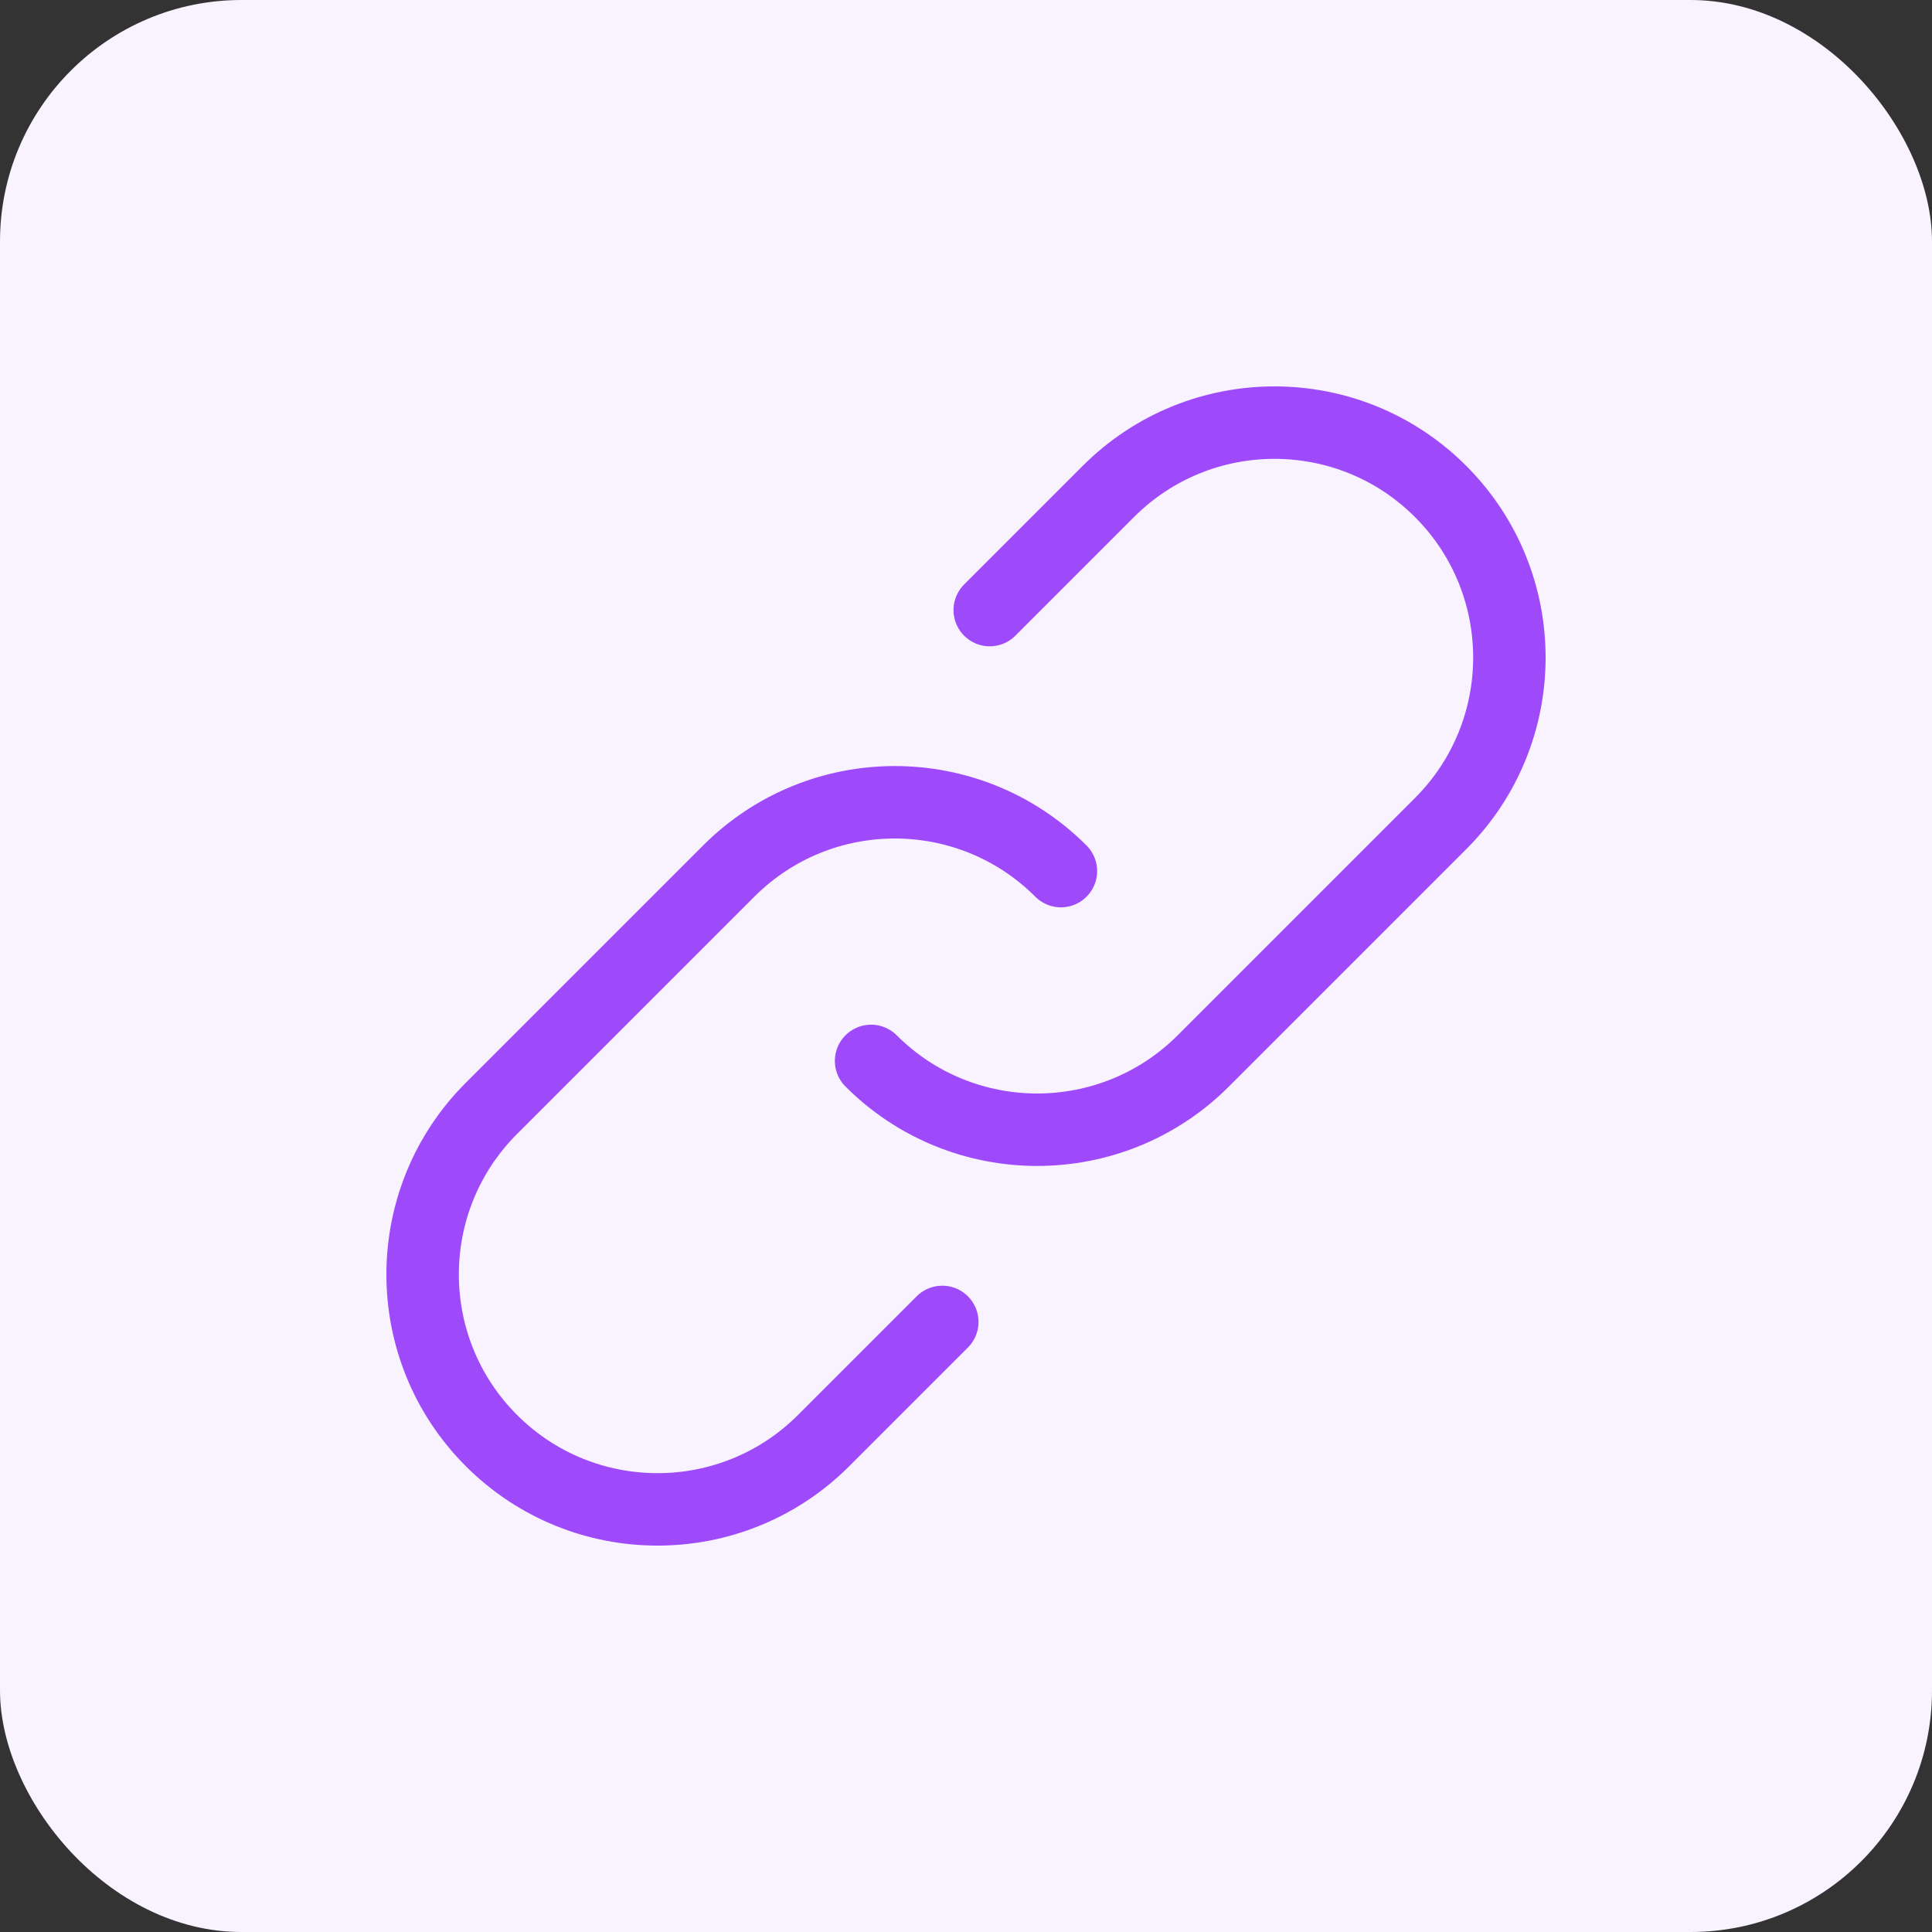 <svg width="80" height="80" viewBox="0 0 80 80" fill="none" xmlns="http://www.w3.org/2000/svg">
<rect x="0" y="0" width="80" height="80" fill="#333333" stroke="none"/>
<rect width="80" height="80" rx="10" fill="#F8F3FF"/>
<path d="M36.07 43.93C39.869 47.729 46.027 47.729 49.826 43.93L59.651 34.105C63.45 30.306 63.45 24.148 59.651 20.349C55.853 16.55 49.694 16.55 45.896 20.349L40.983 25.262M43.93 36.07C40.132 32.271 33.973 32.271 30.174 36.07L20.349 45.895C16.55 49.694 16.55 55.852 20.349 59.651C24.148 63.45 30.306 63.45 34.105 59.651L39.018 54.738" stroke="#9E4AFA" stroke-width="3" stroke-linecap="round" stroke-linejoin="round"/>
</svg>
